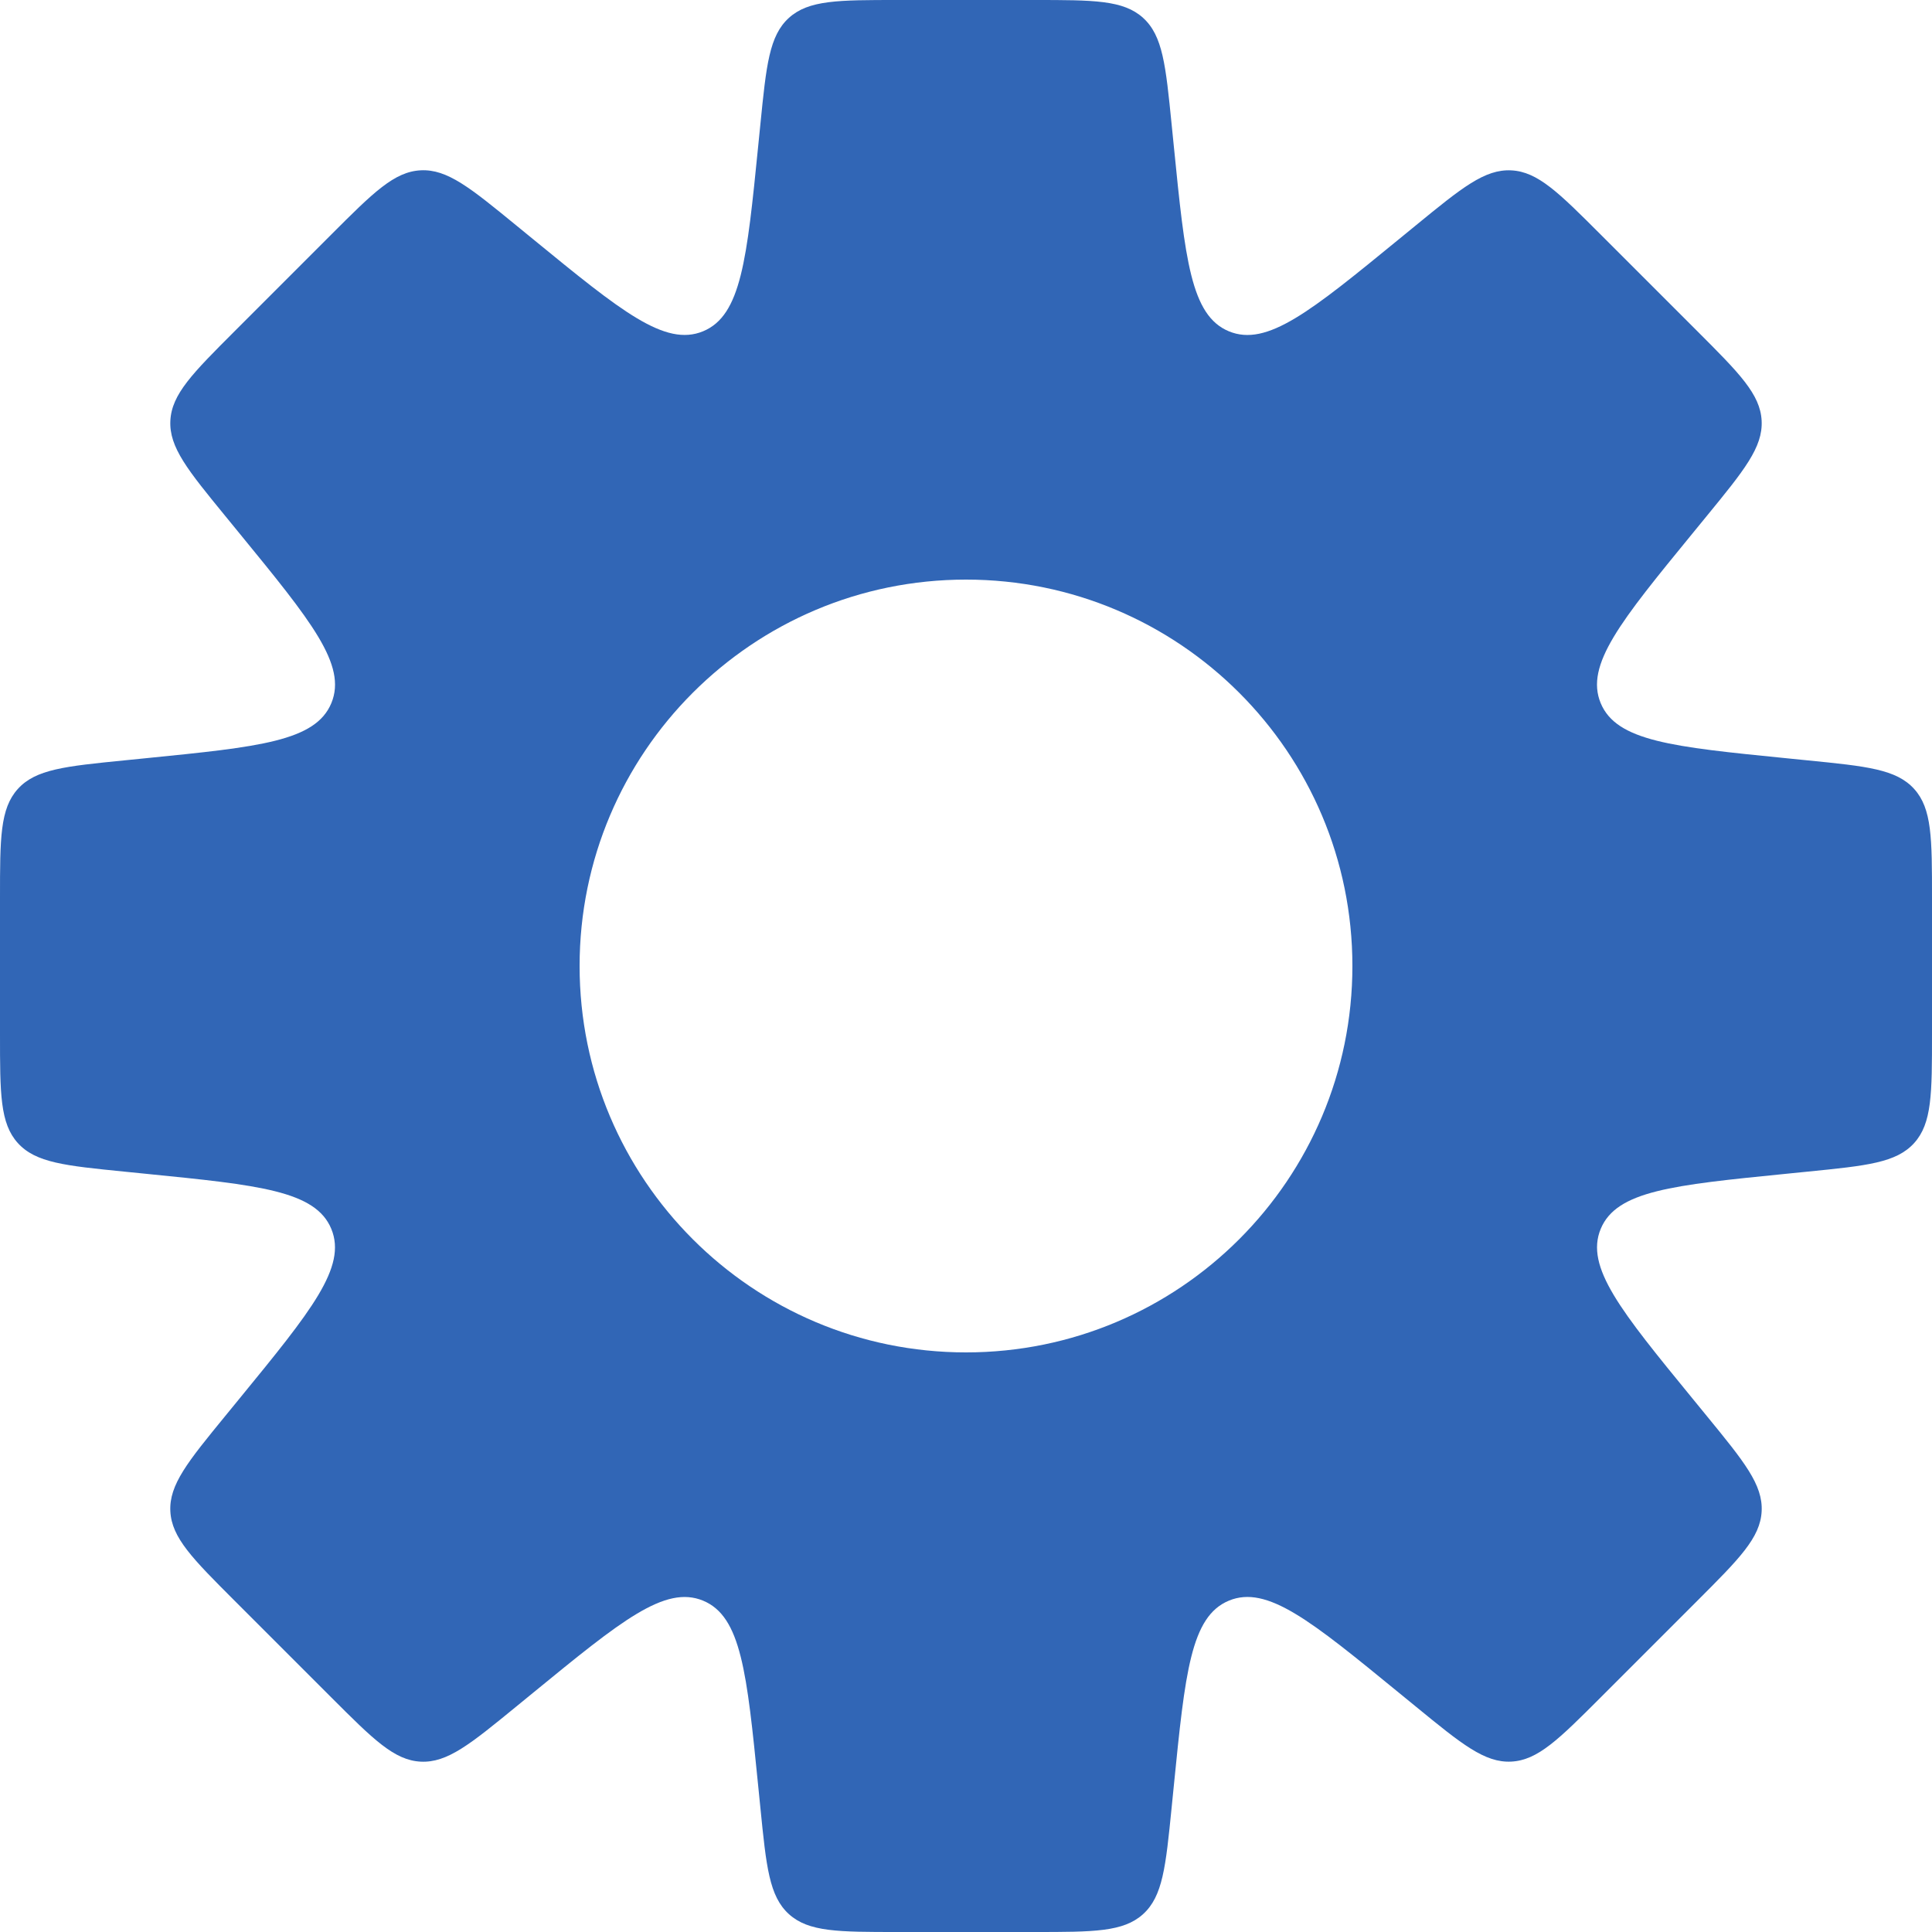 <?xml version="1.0" encoding="UTF-8"?> <svg xmlns="http://www.w3.org/2000/svg" width="112" height="112" viewBox="0 0 112 112" fill="none"> <path fill-rule="evenodd" clip-rule="evenodd" d="M67.92 7.204L68.049 8.489C68.702 15.024 69.029 18.291 71.24 19.206C73.452 20.122 75.993 18.043 81.075 13.885L82.075 13.067C84.738 10.888 86.069 9.799 87.609 9.876C89.148 9.952 90.365 11.169 92.797 13.602L98.398 19.202C100.831 21.635 102.047 22.852 102.124 24.391C102.201 25.93 101.112 27.262 98.933 29.925L98.115 30.925C93.956 36.007 91.877 38.548 92.793 40.76C93.709 42.971 96.976 43.298 103.51 43.951L104.796 44.08C108.22 44.422 109.932 44.593 110.966 45.736C112 46.879 112 48.599 112 52.04V59.96C112 63.401 112 65.121 110.966 66.264C109.932 67.407 108.22 67.578 104.796 67.92L103.512 68.049C96.978 68.702 93.711 69.029 92.795 71.24C91.879 73.451 93.959 75.993 98.117 81.075L98.933 82.073C101.112 84.736 102.201 86.067 102.125 87.606C102.048 89.146 100.831 90.362 98.398 92.795L92.798 98.396C90.365 100.829 89.148 102.045 87.609 102.122C86.07 102.199 84.738 101.109 82.075 98.93L81.075 98.113C75.993 93.954 73.452 91.875 71.241 92.791C69.029 93.707 68.703 96.974 68.049 103.508L67.92 104.796C67.578 108.22 67.407 109.932 66.264 110.966C65.121 112 63.401 112 59.96 112H52.04C48.599 112 46.879 112 45.736 110.966C44.593 109.932 44.422 108.22 44.08 104.796L43.951 103.51C43.298 96.976 42.971 93.709 40.76 92.793C38.548 91.877 36.007 93.957 30.925 98.115L29.925 98.933C27.262 101.112 25.93 102.201 24.391 102.125C22.852 102.048 21.635 100.831 19.202 98.398L13.602 92.798C11.169 90.365 9.952 89.148 9.875 87.609C9.799 86.07 10.888 84.738 13.067 82.075L13.885 81.075C18.043 75.993 20.122 73.452 19.206 71.24C18.291 69.029 15.023 68.702 8.489 68.049L7.204 67.92C3.78 67.578 2.068 67.407 1.034 66.264C0 65.121 0 63.401 0 59.96V52.04C0 48.599 0 46.879 1.034 45.736C2.068 44.593 3.78 44.422 7.204 44.08L8.491 43.951C15.025 43.297 18.293 42.971 19.209 40.76C20.125 38.548 18.045 36.007 13.887 30.925L13.067 29.922C10.888 27.259 9.799 25.928 9.876 24.389C9.952 22.849 11.169 21.633 13.602 19.2L19.202 13.599C21.635 11.166 22.852 9.95 24.391 9.873C25.93 9.796 27.262 10.886 29.925 13.065L30.925 13.883C36.008 18.041 38.549 20.12 40.76 19.204C42.971 18.288 43.298 15.021 43.951 8.487L44.08 7.204C44.422 3.78 44.593 2.068 45.736 1.034C46.879 0 48.599 0 52.04 0H59.96C63.401 0 65.121 0 66.264 1.034C67.407 2.068 67.578 3.78 67.92 7.204ZM56 78.4C68.371 78.4 78.4 68.371 78.4 56C78.4 43.629 68.371 33.6 56 33.6C43.629 33.6 33.6 43.629 33.6 56C33.6 68.371 43.629 78.4 56 78.4Z" fill="#3166B6"></path> </svg> 